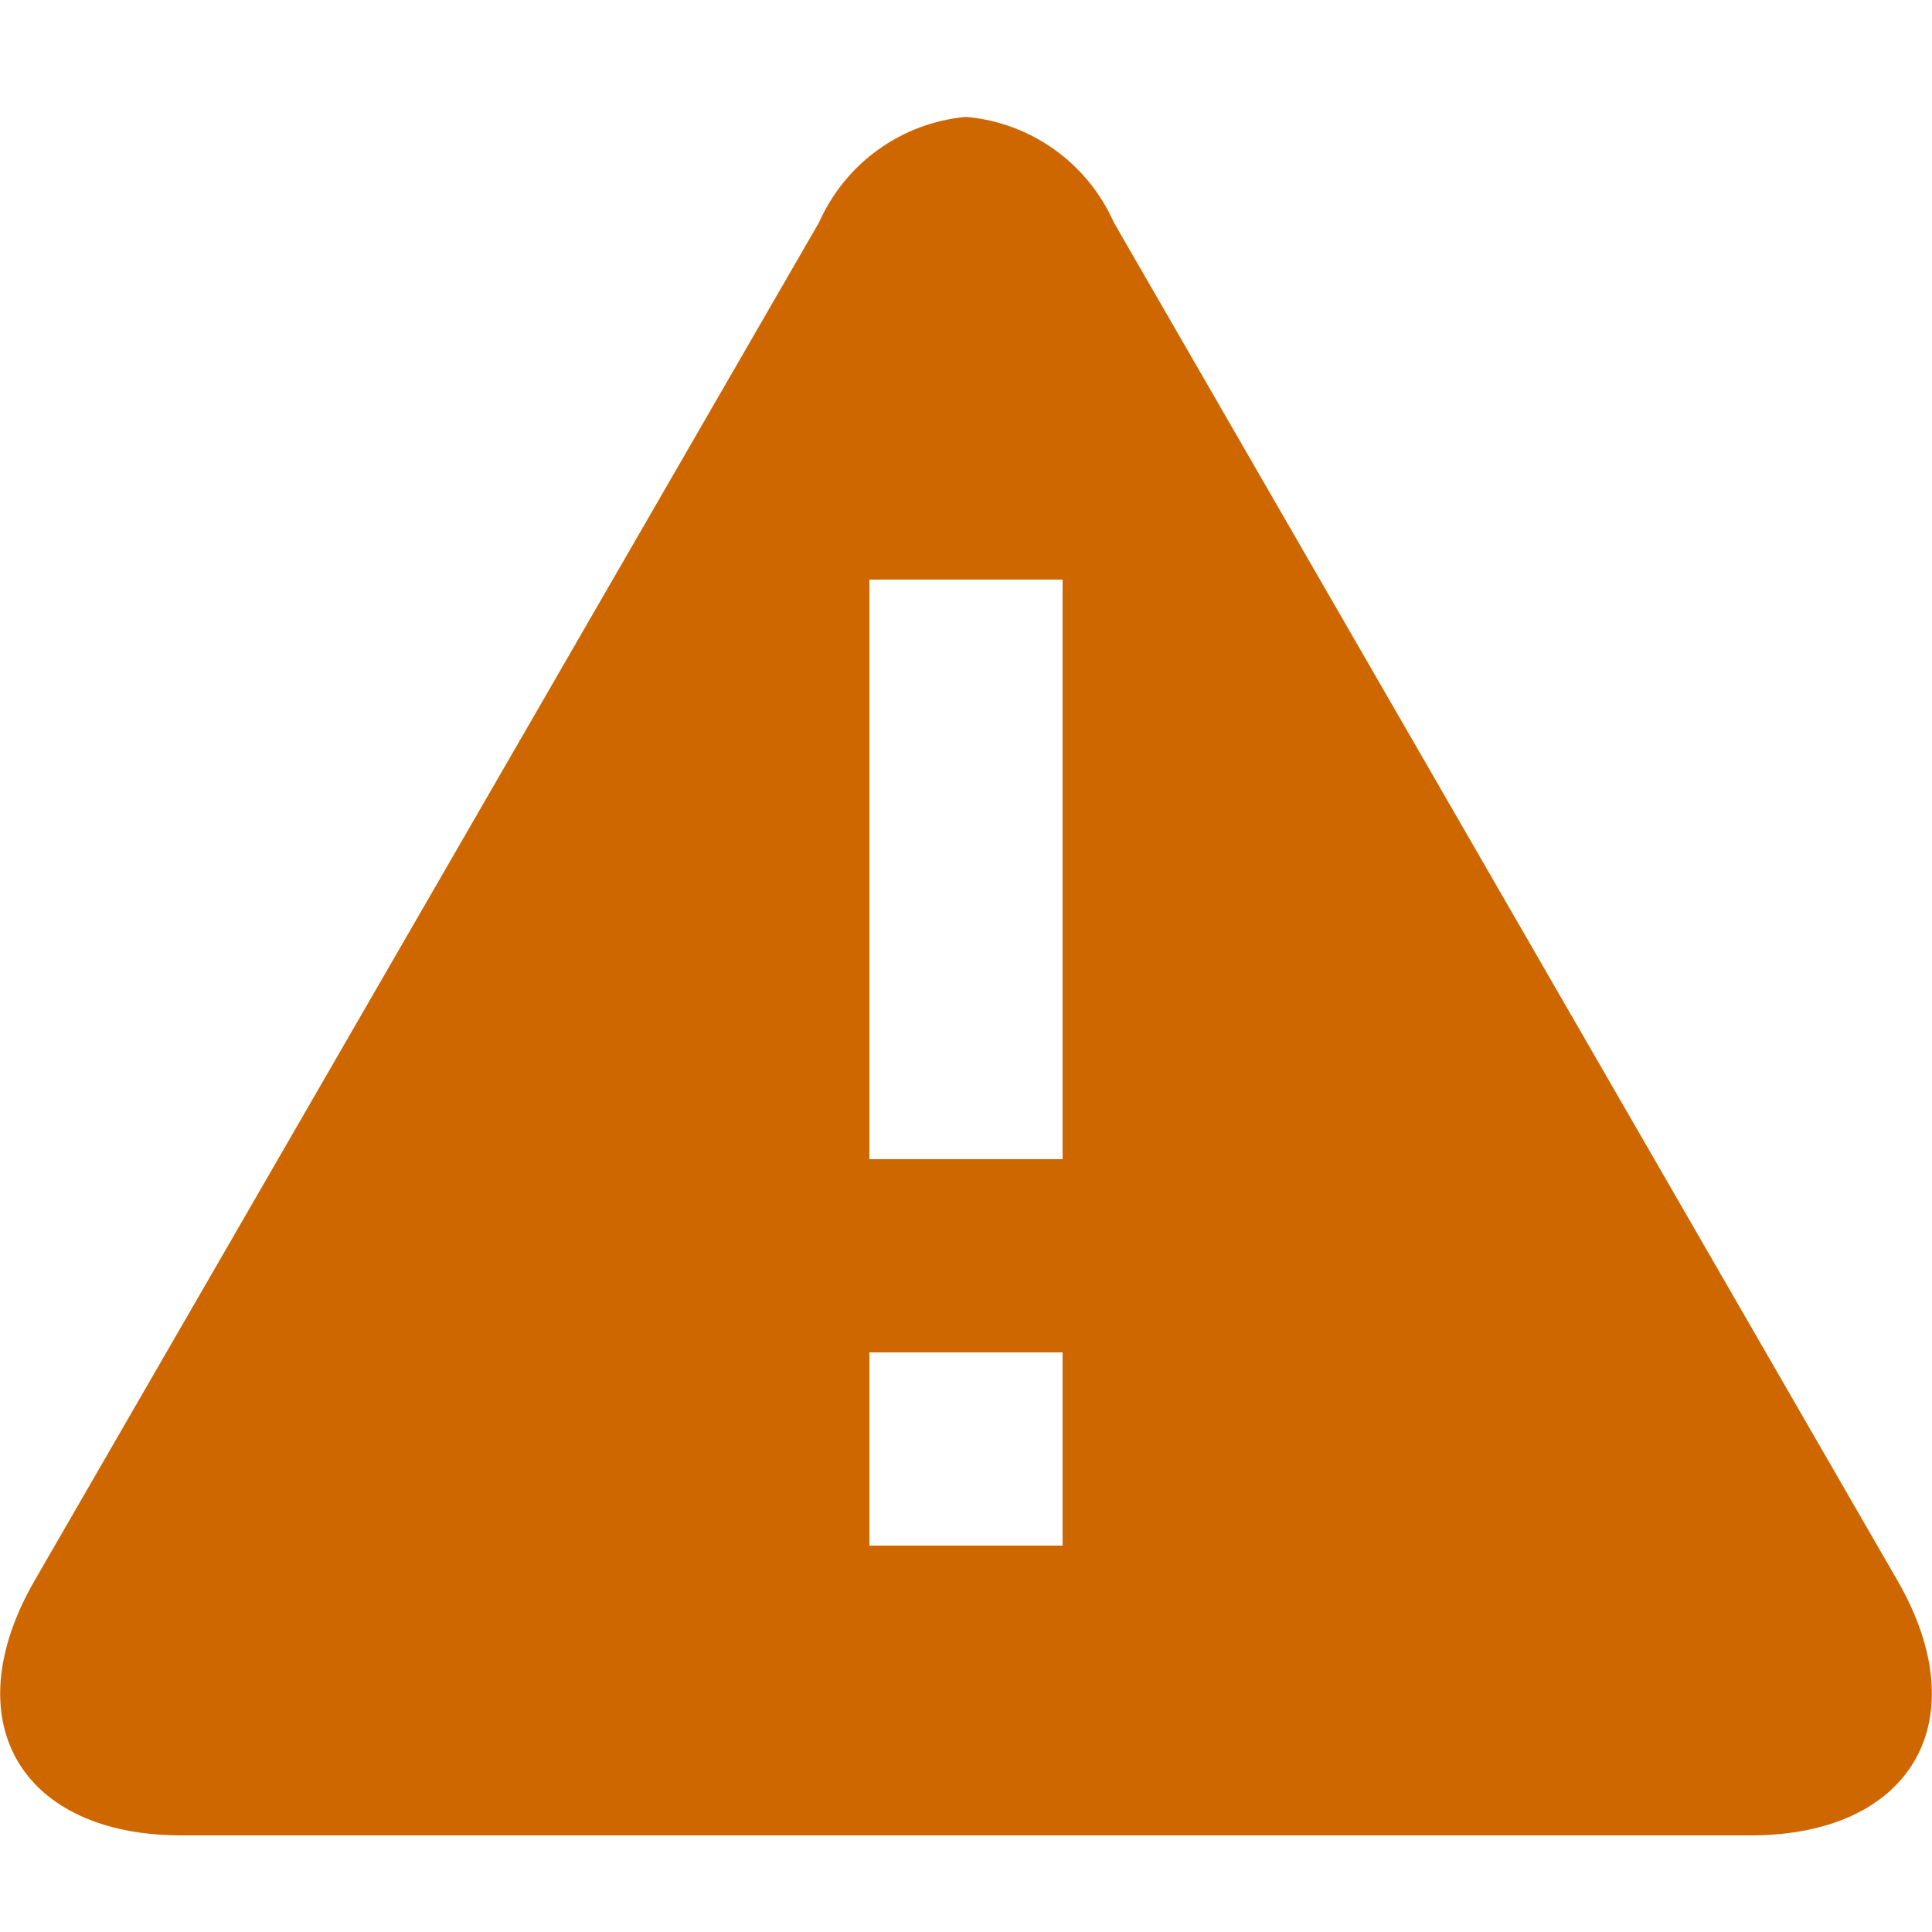 <?xml version="1.0" encoding="utf-8"?>
<!-- Generator: Adobe Illustrator 16.0.0, SVG Export Plug-In . SVG Version: 6.00 Build 0)  -->
<!DOCTYPE svg PUBLIC "-//W3C//DTD SVG 1.1//EN" "http://www.w3.org/Graphics/SVG/1.1/DTD/svg11.dtd">
<svg version="1.1" id="Layer_1" xmlns="http://www.w3.org/2000/svg" xmlns:xlink="http://www.w3.org/1999/xlink" x="0px" y="0px"
	 width="20px" height="20px" viewBox="0 0 20 20" enable-background="new 0 0 20 20" xml:space="preserve">
<title>alert</title>
<path fill="#CF6700" d="M19.641,16.359L11.529,2.3C11.256,1.686,10.67,1.268,10,1.21C9.333,1.271,8.752,1.688,8.48,2.3L0.36,16.359
	C-0.48,17.811,0.21,19,1.88,19h16.24C19.79,19,20.48,17.811,19.641,16.359z M11,16H9v-2h2V16z M11,12H9V6h2V12z"/>
</svg>

